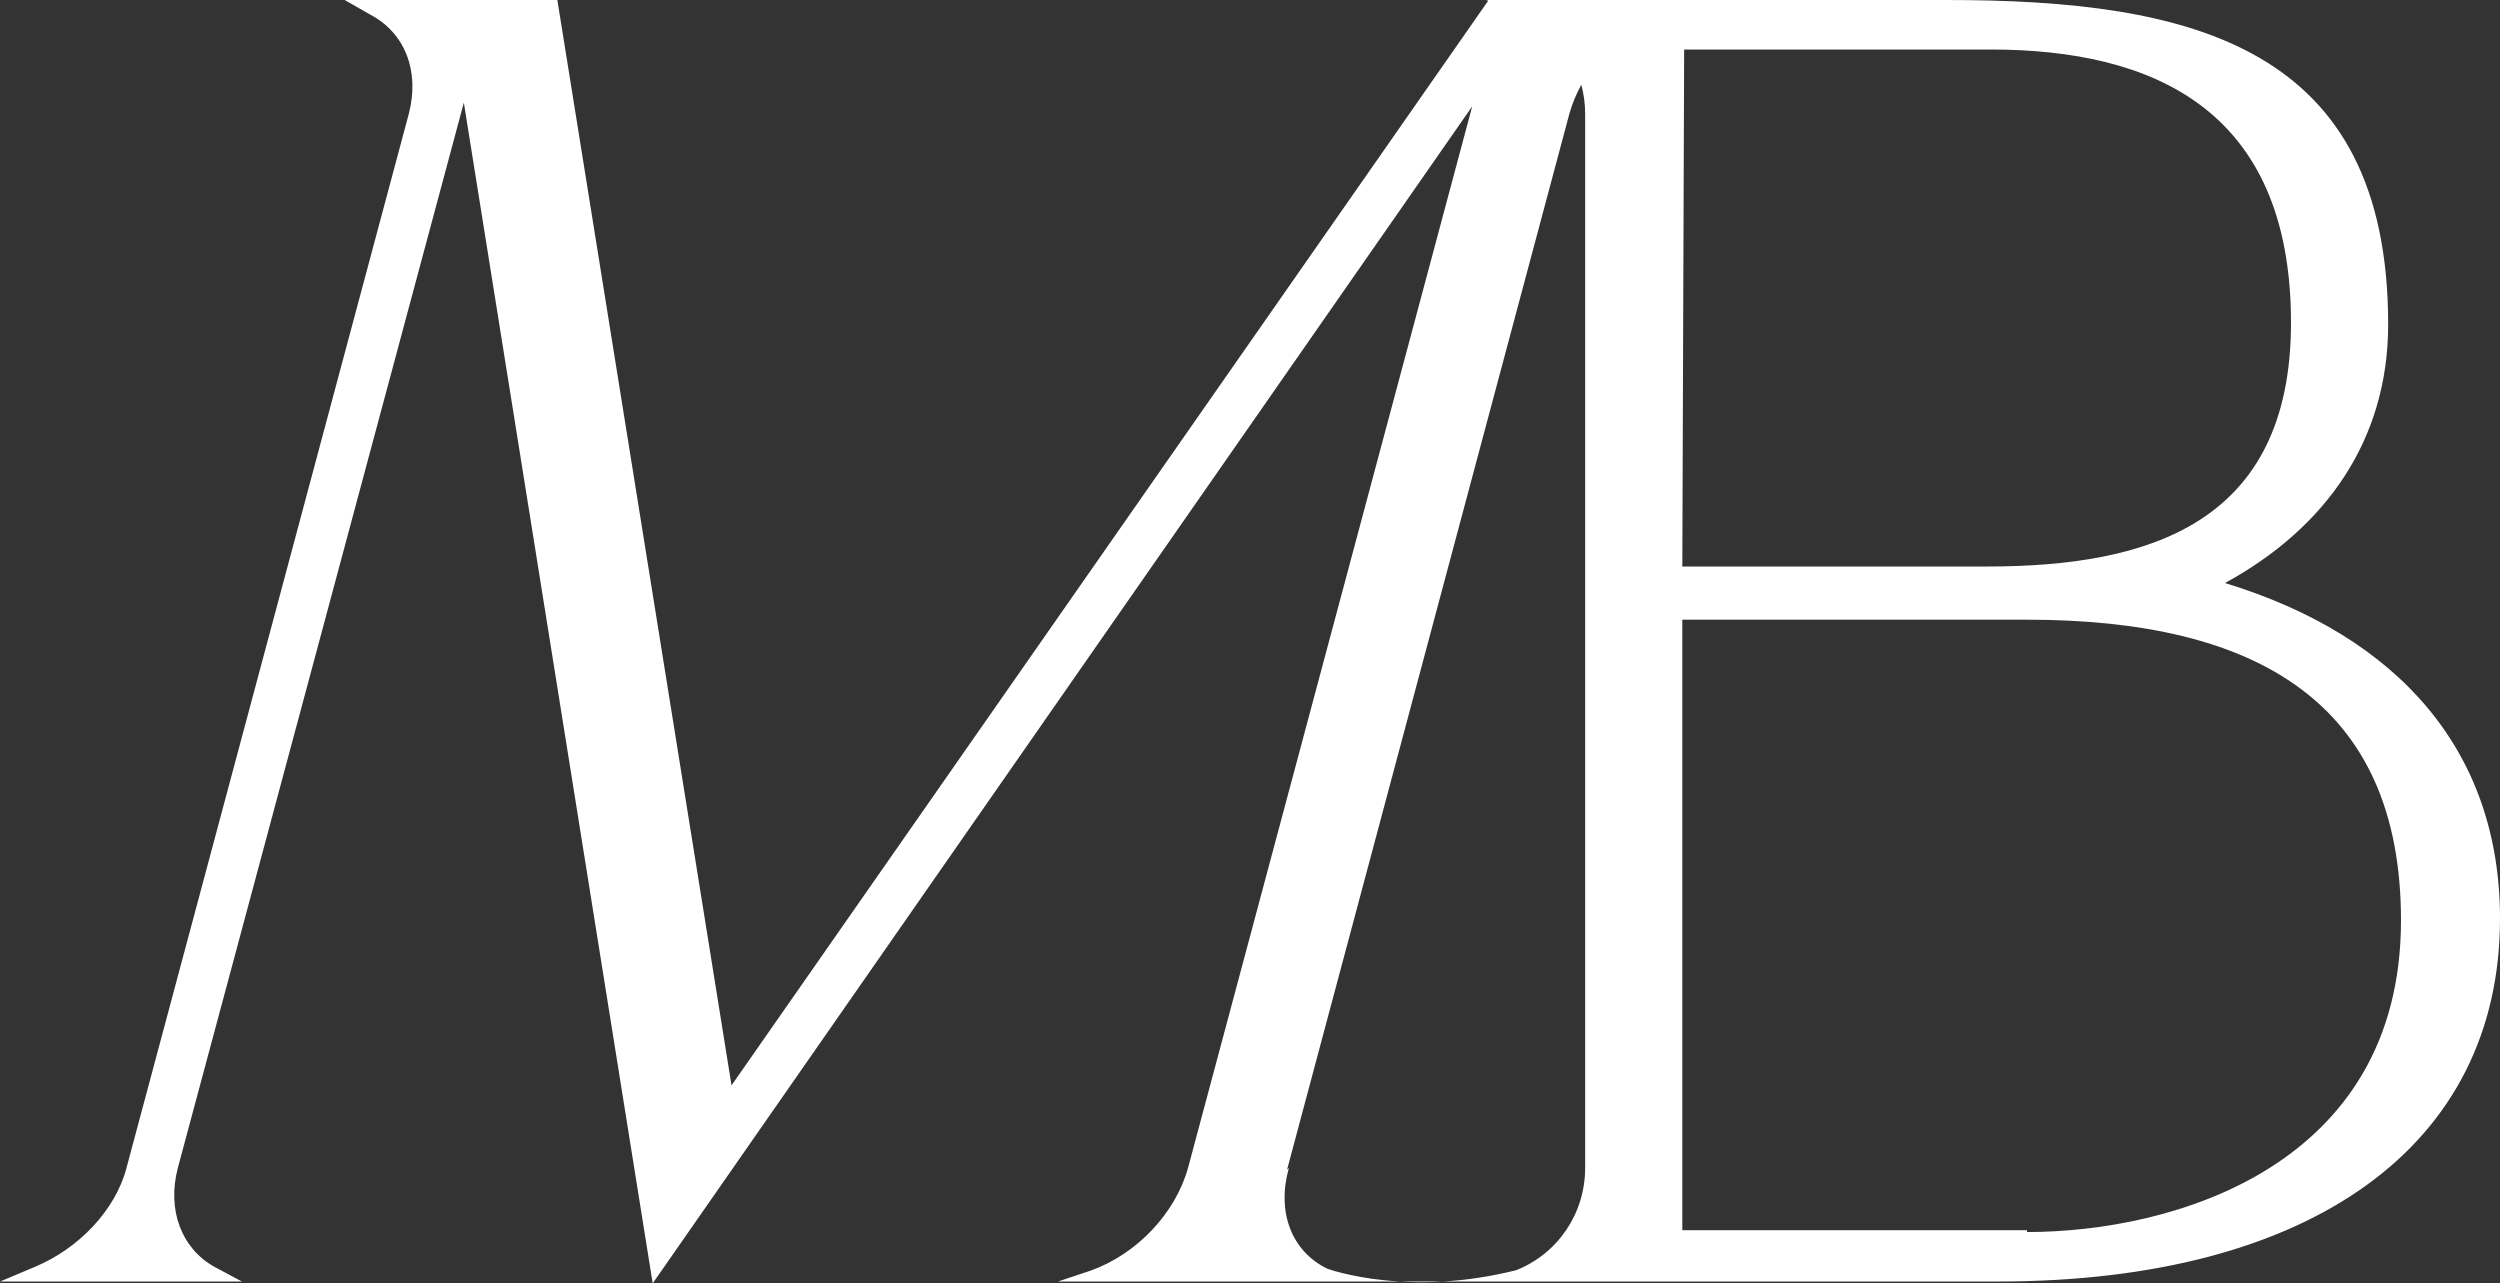 <?xml version="1.0" encoding="UTF-8"?>
<svg xmlns="http://www.w3.org/2000/svg" xmlns:xlink="http://www.w3.org/1999/xlink" version="1.1" id="Camada_1" x="0px" y="0px" viewBox="0 0 293.47 150.653" style="enable-background:new 0 0 293.47 150.653;" xml:space="preserve">
<rect x="0" y="0" width="293.47" height="150.653" fill="#333333" stroke="none"/>
<style type="text/css">
	.st0{fill:#FFFFFF;}
</style>
<g>
	<path class="st0" d="M261.187,68.44c11.837-6.457,19.154-16.787,19.154-30.346C280.341,5.38,257.313,0,228.474,0h-28.966h-24.75   h-0.304l0.241,0.09L85.872,127.409L65.426,0H40.461l3.013,1.722c4.089,2.152,5.811,6.672,4.52,11.622L14.85,137.094   c-1.291,4.95-5.596,9.47-10.761,11.622L0,150.438h28.409l-3.228-1.722c-3.874-2.152-5.596-6.672-4.304-11.622L54.45,12.052   l22.168,138.601l96.203-138.17l-33.359,124.612c-1.507,5.38-6.026,10.115-11.407,12.052l-3.874,1.291h34.687l0.003,0.002   l5.523-0.001c-4.797-0.274-7.912-1.27-8.59-1.508c-4.195-2.052-5.961-6.64-4.505-11.837l-0.215,0.215l33.144-123.966   c0.328-1.171,0.806-2.308,1.397-3.396c0.29,1.088,0.452,2.225,0.452,3.396v123.75c0,5.348-3.191,10.056-8.091,12.014   c-3.116,0.772-6.014,1.18-8.612,1.33l5.081-0.001l0,0l0,0H234.5c36.802,0,58.97-15.926,58.97-42.613   C293.47,88.24,281.633,74.681,261.187,68.44z M233.639,5.811c18.939,0,35.296,6.887,35.296,32.068   c0,23.674-16.787,28.624-35.726,28.624h-35.726l0.215-60.692H233.639z M237.943,144.627v-0.215h-40.461V72.744h40.461   c26.902,0,43.905,9.685,43.905,35.296C281.848,136.879,255.161,144.627,237.943,144.627z"></path>
	<path class="st0" d="M169.373,150.438l-4.979,0.001C165.9,150.525,167.559,150.543,169.373,150.438z"></path>
</g>
</svg>
